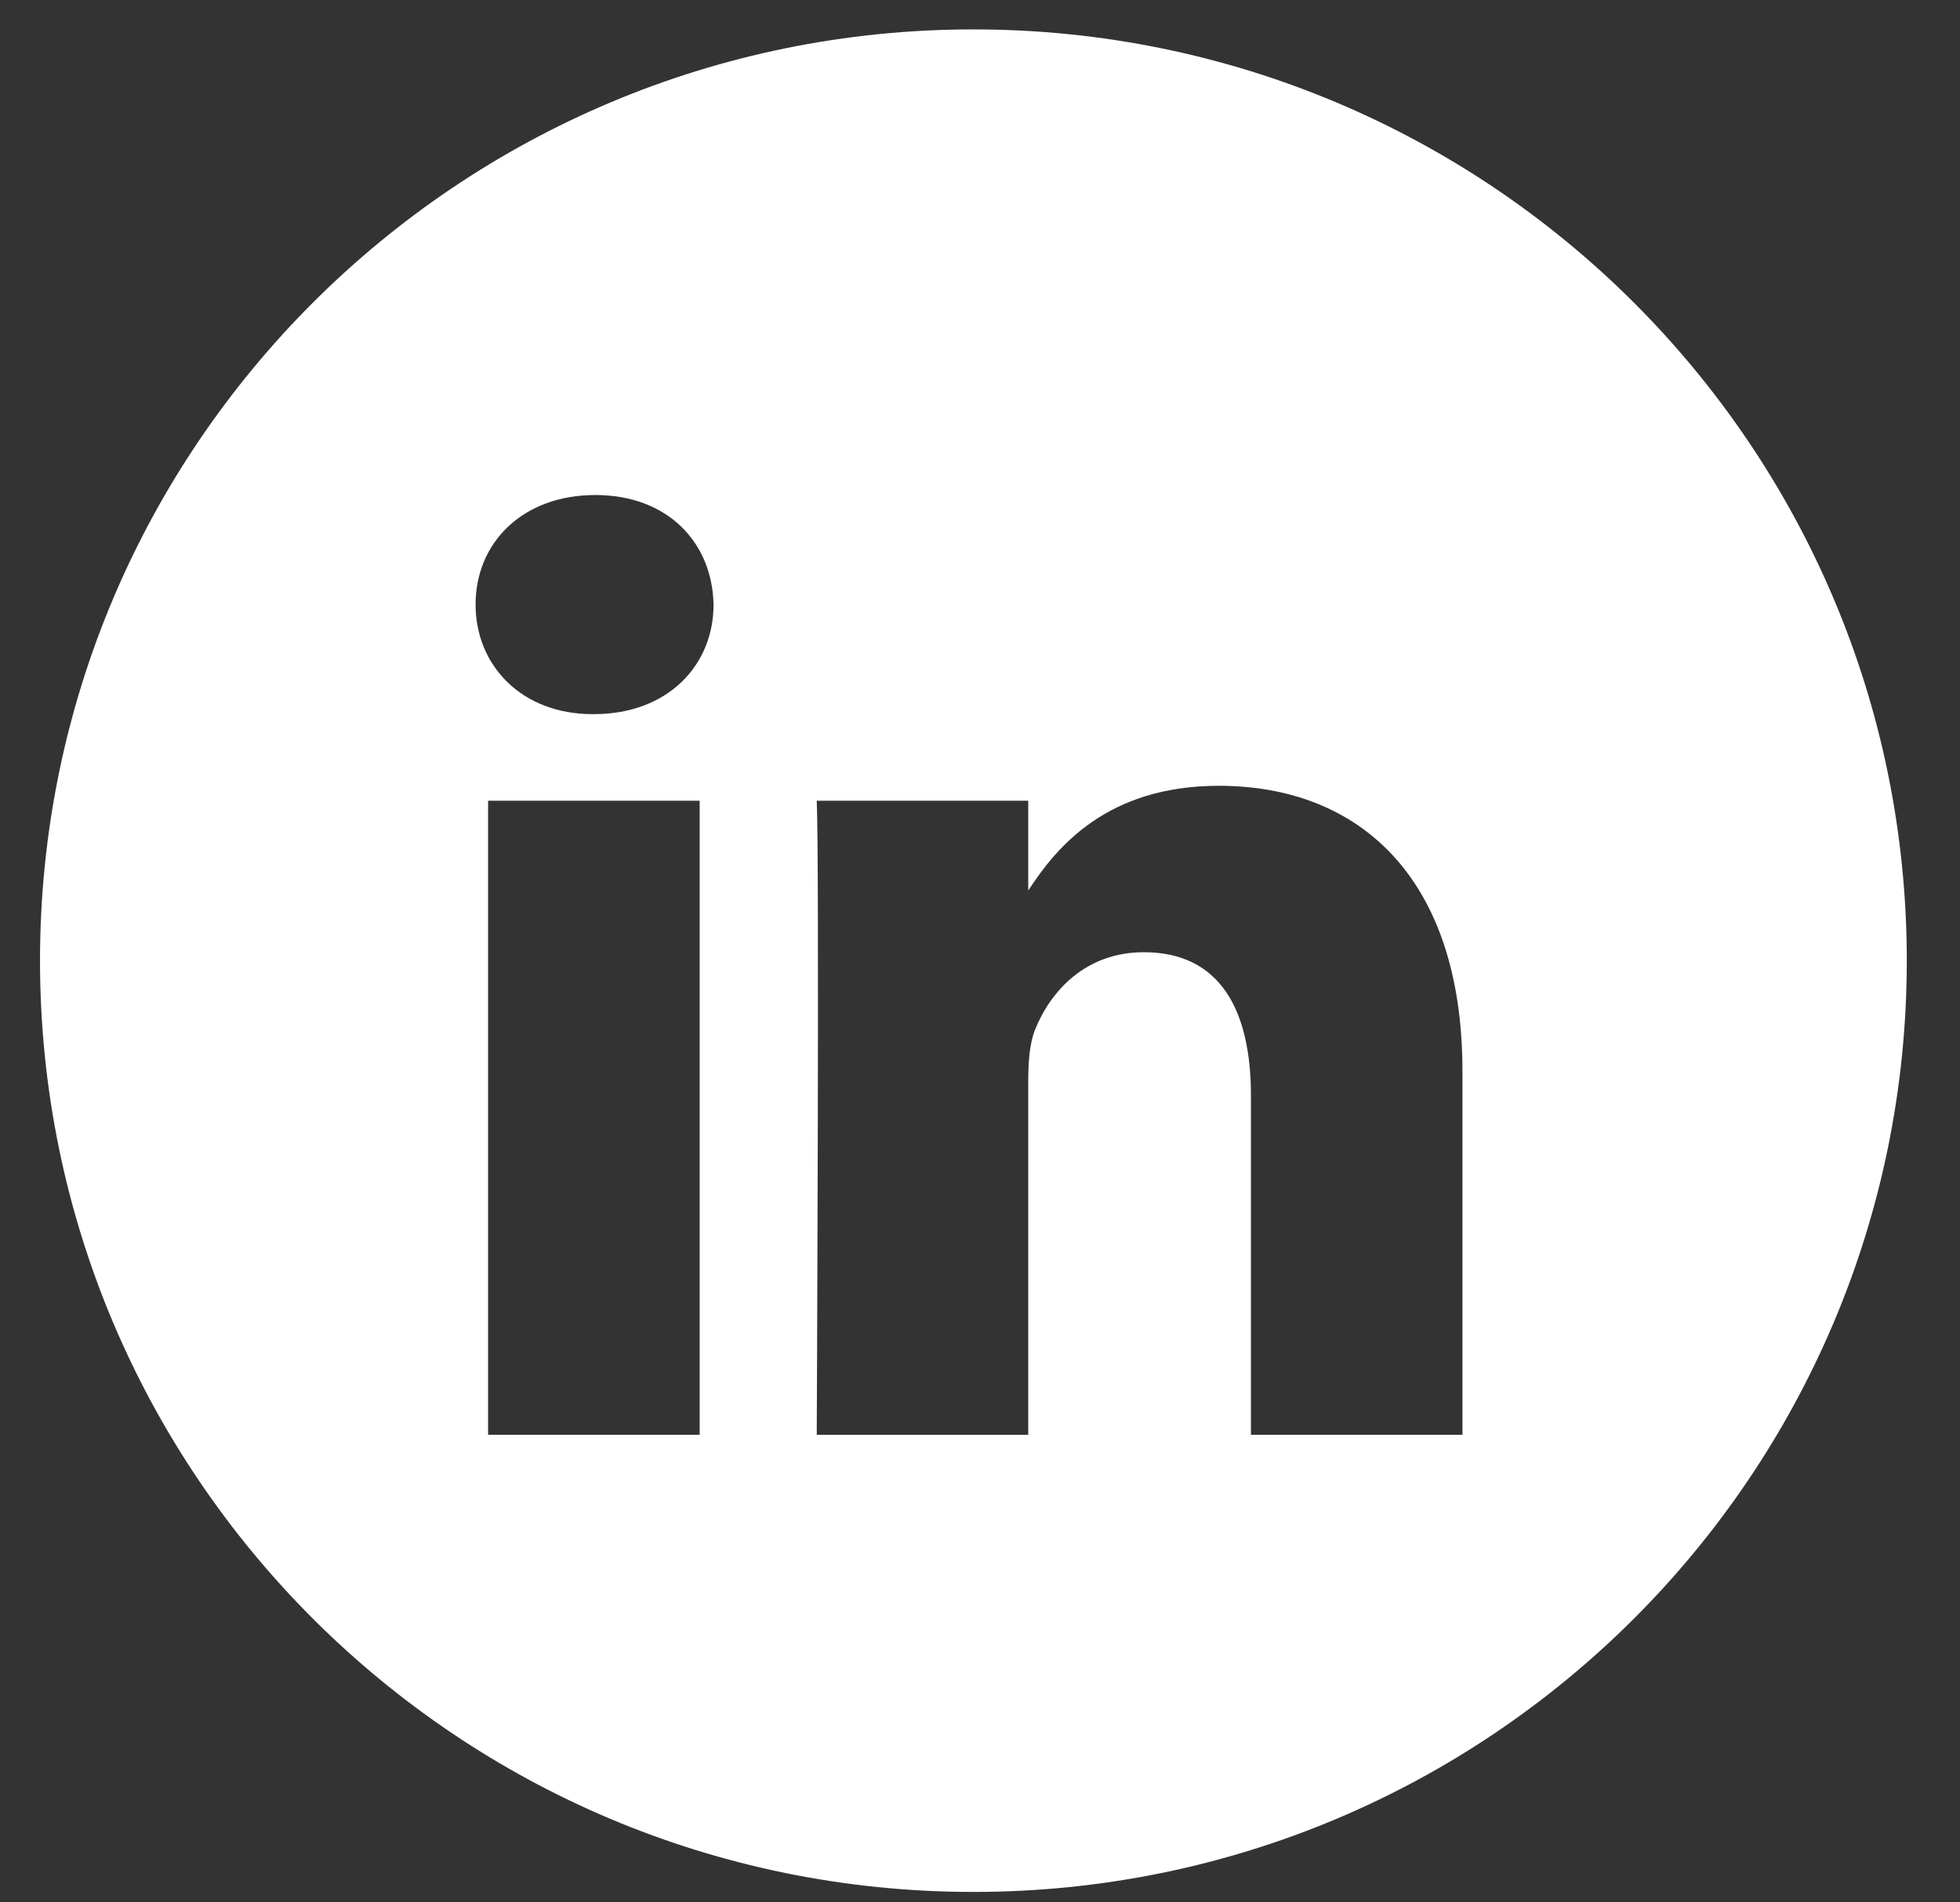 <svg width="34" height="33" viewBox="0 0 34 33" fill="none" xmlns="http://www.w3.org/2000/svg">
<rect x="0" y="0" width="34" height="33" fill="#333333" stroke="none"/>
<g clip-path="url(#clip0_811_132)">
<path fill-rule="evenodd" clip-rule="evenodd" d="M16.886 0.51C7.943 0.51 0.694 7.742 0.694 16.664C0.694 25.586 7.943 32.819 16.886 32.819C25.828 32.819 33.077 25.586 33.077 16.664C33.077 7.742 25.828 0.51 16.886 0.51ZM10.302 12.388C11.582 12.388 12.378 11.543 12.378 10.487C12.355 9.408 11.582 8.587 10.326 8.587C9.071 8.587 8.25 9.408 8.25 10.487C8.25 11.543 9.047 12.388 10.279 12.388H10.302ZM12.137 24.889V13.89H8.467V24.889H12.137ZM25.369 18.582L25.369 24.889H21.7V19.005C21.7 17.526 21.169 16.518 19.841 16.518C18.827 16.518 18.224 17.198 17.958 17.854C17.861 18.09 17.837 18.418 17.837 18.747V24.89H14.168C14.168 24.89 14.216 14.922 14.168 13.89H17.837V15.448C18.324 14.699 19.197 13.631 21.145 13.631C23.559 13.631 25.369 15.204 25.369 18.582Z" fill="white"/>
</g>
<defs>
<clipPath id="clip0_811_132">
<rect width="32.382" height="32.309" fill="white" transform="translate(0.694 0.51)"/>
</clipPath>
</defs>
</svg>
